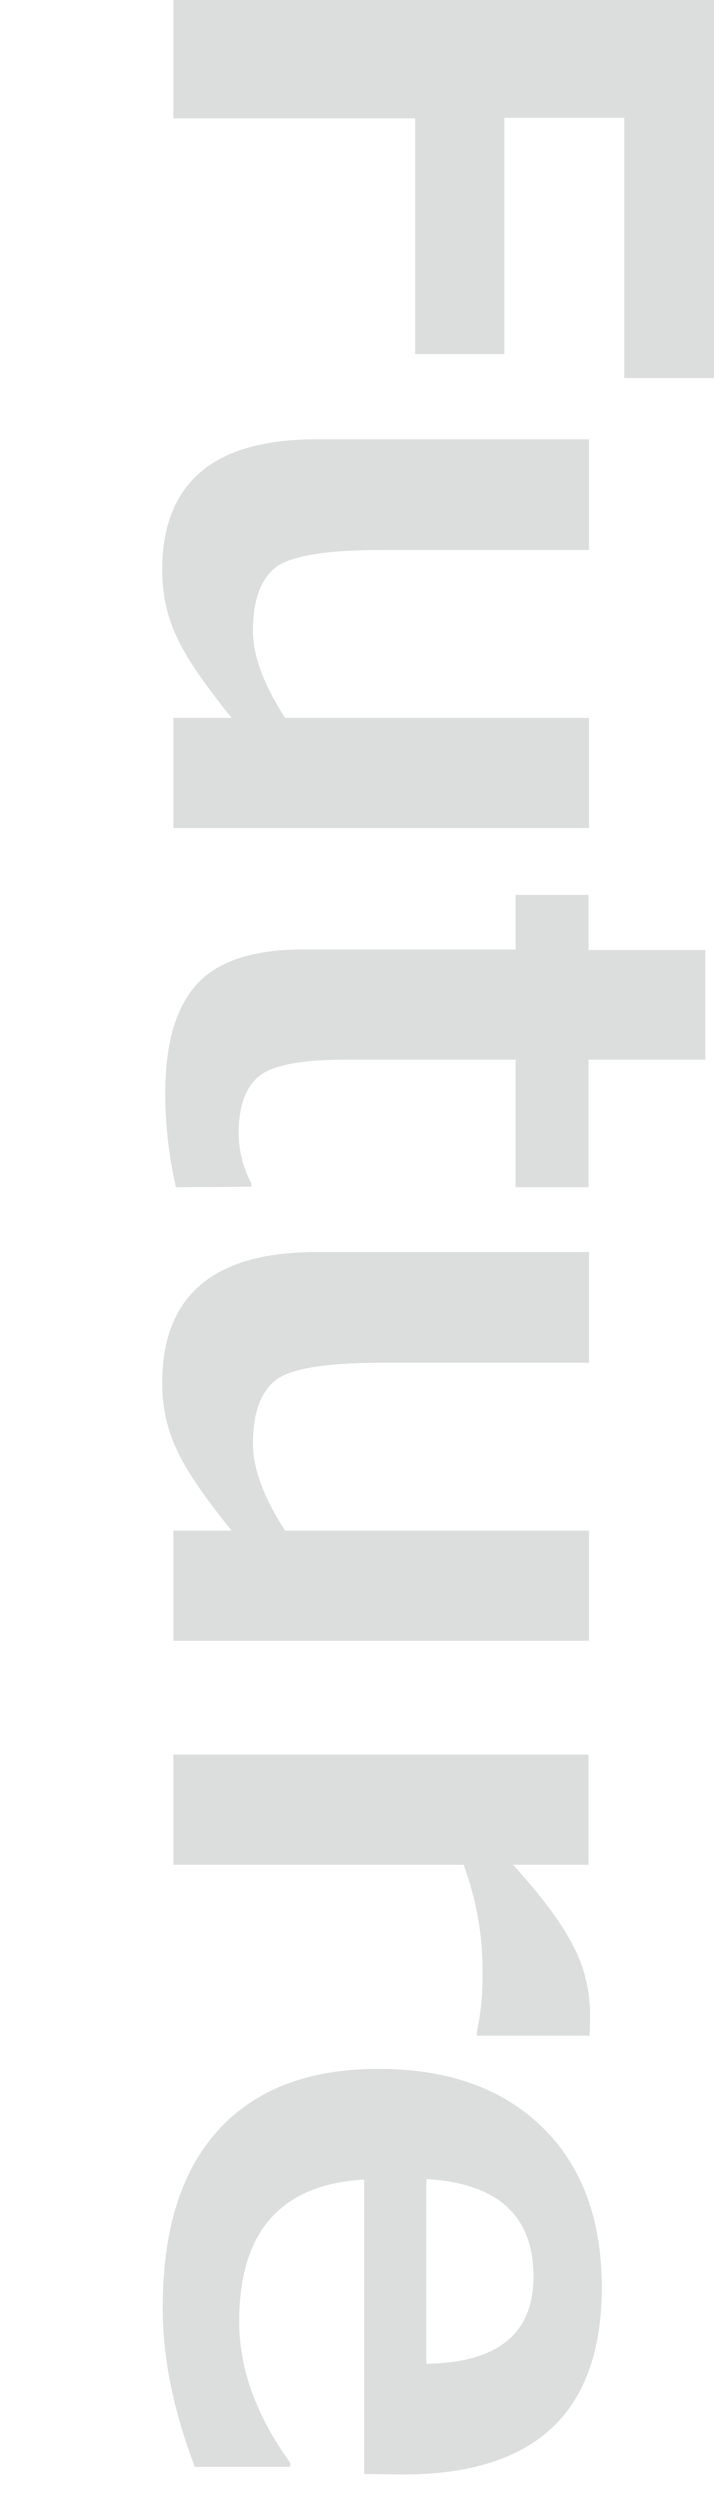 <?xml version="1.0" encoding="utf-8"?>
<!-- Generator: Adobe Illustrator 27.1.1, SVG Export Plug-In . SVG Version: 6.00 Build 0)  -->
<svg version="1.1" id="レイヤー_1" xmlns="http://www.w3.org/2000/svg" xmlns:xlink="http://www.w3.org/1999/xlink" x="0px"
	 y="0px" width="140px" height="490px" viewBox="0 0 140 490" style="enable-background:new 0 0 140 490;" xml:space="preserve">
<style type="text/css">
	.st0{fill:#DCDDDD;}
</style>
<path id="Future" class="st0" d="M122.4,74.1v-51H98.9v46.3H81.4V23.2H34V0h106v74.1H122.4z M34,162.3v-21.6h11.4
	c-5.3-6.6-9-11.9-10.8-16c-1.9-4-2.8-8.4-2.8-12.9c0-17.2,10.1-25.7,30.2-25.7h53.5v21.7H74.9c-11.3,0-18.4,1.2-21.2,3.7
	s-4.1,6.5-4.1,12.2c0,4.8,2.1,10.5,6.3,17h59.6v21.6H34z M34.5,232.7c-1.4-6.1-2.1-12.3-2.1-18.5c0-9.7,2.1-16.8,6.2-21.3
	c4.1-4.5,10.9-6.7,20.1-6.8h42.4v-10.7h14.3v10.8h22.9v21.5h-22.9v25h-14.3v-25H67.6c-8.6,0-14.3,1.1-16.9,3.3
	c-2.6,2.2-3.9,5.9-3.9,11.1c0,3.5,0.9,6.8,2.5,9.9v0.6L34.5,232.7z M34,321.6V300h11.4c-5.3-6.6-9-11.9-10.8-16
	c-1.9-4-2.8-8.4-2.8-12.9c0-17.2,10.1-25.7,30.2-25.7h53.5v21.7H74.9c-11.3,0-18.4,1.2-21.2,3.7c-2.8,2.5-4.1,6.5-4.1,12.2
	c0,4.8,2.1,10.5,6.3,17h59.6v21.6L34,321.6z M93.5,399v-0.7c0.8-3.8,1.2-7.8,1.1-11.7c0.1-7.2-1.2-14.3-3.7-21.1H34v-21.6h81.4v21.6
	h-14.8c6,6.6,9.9,12,12,16.3c2,3.9,3,8.2,3.1,12.6c0,1.1,0,2.6-0.1,4.6L93.5,399z M71.4,484.9v-57.7c-16.3,0.9-24.5,10.2-24.5,27.8
	c0,9.2,3.3,18.4,10,27.7v0.8H38.2c-4.2-11-6.3-21.4-6.3-31.1c0-15.3,3.6-26.9,10.9-34.9c7.3-8,17.7-12,31.4-12
	c13.6,0,24.3,3.8,32.1,11.4c7.8,7.6,11.7,18.1,11.7,31.4c0,24.5-13,36.7-39,36.7L71.4,484.9z M83.6,463.3c14-0.2,21-5.9,21-17.1
	c0-11.9-7-18.3-21-19.1V463.3z"/>
</svg>
